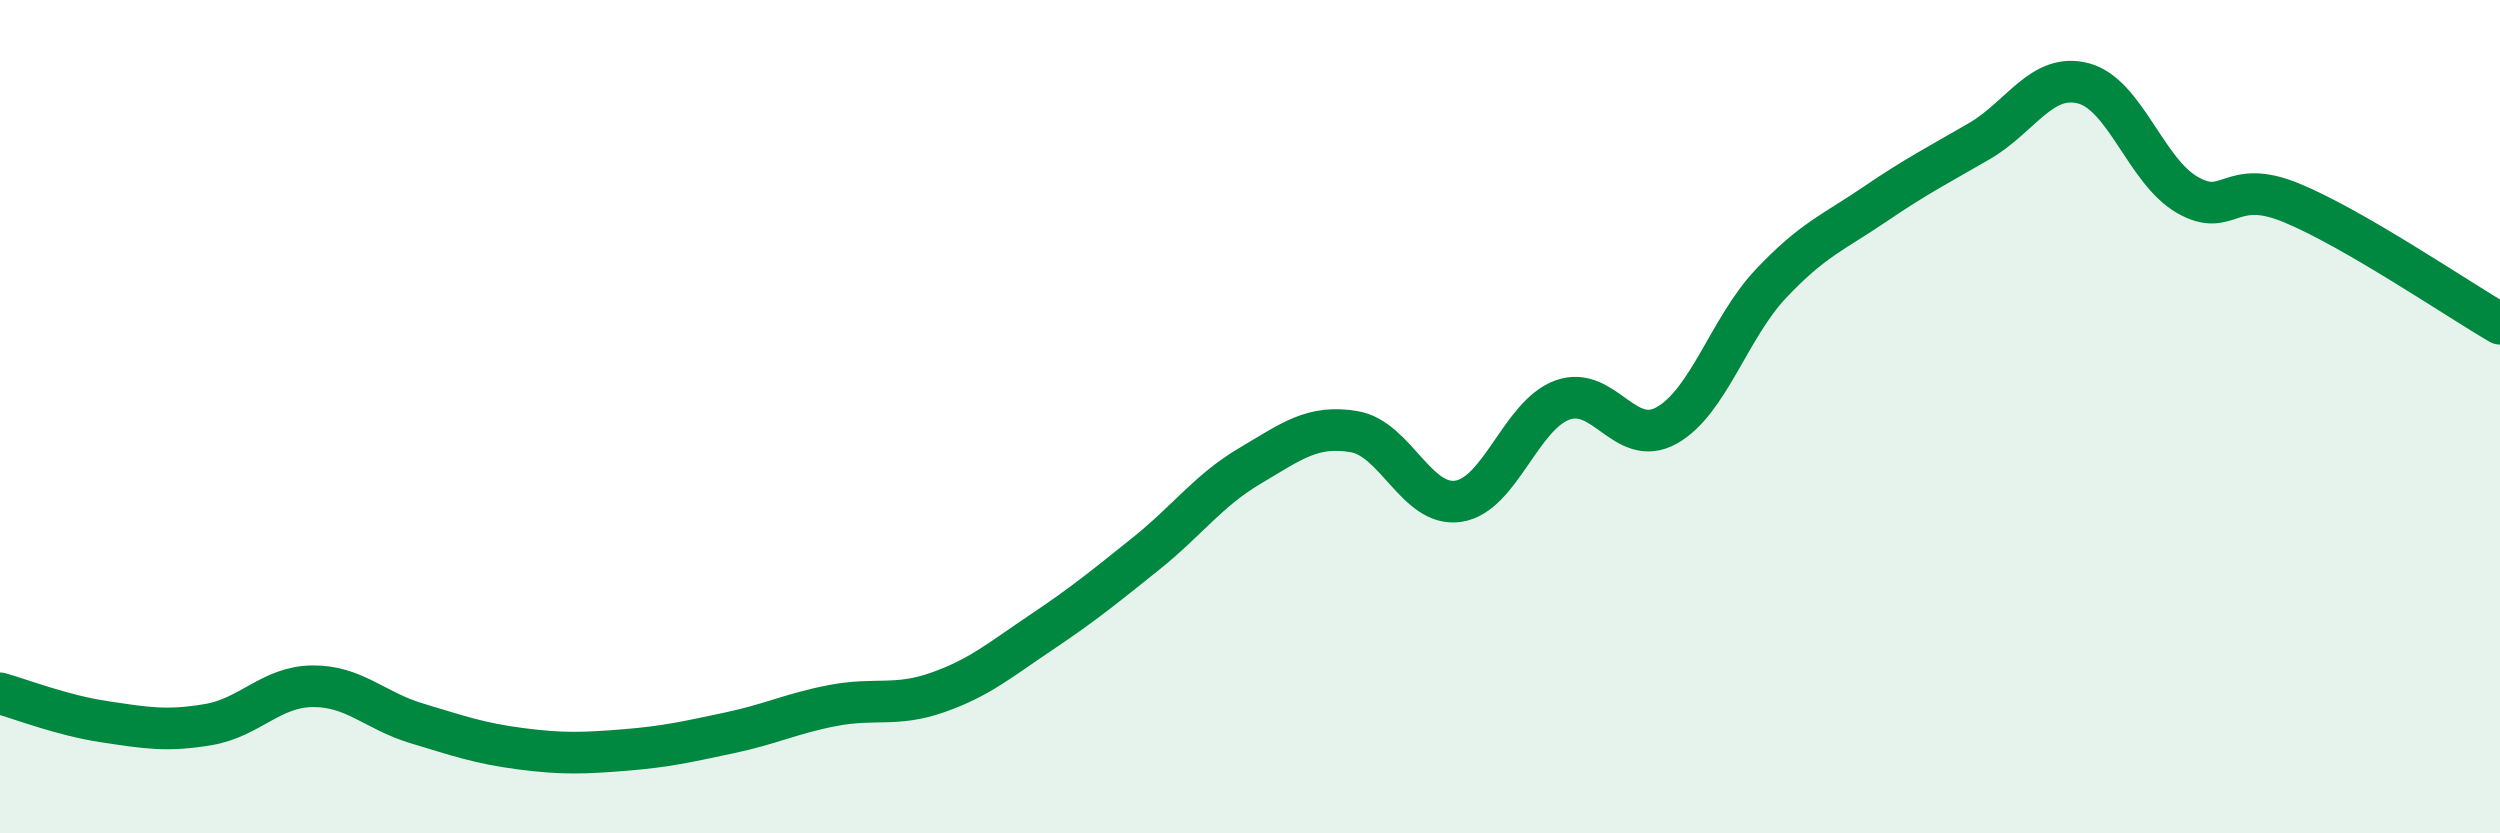 
    <svg width="60" height="20" viewBox="0 0 60 20" xmlns="http://www.w3.org/2000/svg">
      <path
        d="M 0,16.64 C 0.5,16.78 1.5,17.17 2.5,17.32 C 3.5,17.47 4,17.56 5,17.39 C 6,17.22 6.5,16.48 7.5,16.47 C 8.5,16.46 9,17.06 10,17.36 C 11,17.66 11.5,17.84 12.5,17.97 C 13.5,18.1 14,18.08 15,18 C 16,17.92 16.5,17.8 17.5,17.59 C 18.5,17.38 19,17.12 20,16.93 C 21,16.74 21.5,16.97 22.5,16.62 C 23.5,16.27 24,15.84 25,15.17 C 26,14.5 26.5,14.09 27.5,13.29 C 28.5,12.49 29,11.77 30,11.18 C 31,10.59 31.5,10.19 32.5,10.36 C 33.5,10.53 34,12.18 35,12.03 C 36,11.88 36.5,9.96 37.5,9.6 C 38.5,9.24 39,10.77 40,10.21 C 41,9.65 41.5,7.87 42.5,6.81 C 43.5,5.75 44,5.58 45,4.9 C 46,4.22 46.5,3.97 47.5,3.39 C 48.5,2.81 49,1.74 50,2 C 51,2.26 51.5,4.11 52.5,4.68 C 53.5,5.25 53.5,4.25 55,4.87 C 56.5,5.49 59,7.19 60,7.77L60 20L0 20Z"
        fill="#008740"
        opacity="0.1"
        stroke-linecap="round"
        stroke-linejoin="round"
      />
      <path
        d="M 0,16.64 C 0.5,16.78 1.5,17.17 2.5,17.32 C 3.5,17.47 4,17.56 5,17.39 C 6,17.22 6.5,16.48 7.5,16.47 C 8.5,16.46 9,17.06 10,17.36 C 11,17.66 11.5,17.84 12.5,17.97 C 13.5,18.1 14,18.08 15,18 C 16,17.92 16.5,17.8 17.5,17.59 C 18.5,17.38 19,17.12 20,16.93 C 21,16.74 21.5,16.97 22.5,16.62 C 23.5,16.27 24,15.84 25,15.17 C 26,14.5 26.5,14.09 27.5,13.29 C 28.5,12.49 29,11.77 30,11.18 C 31,10.59 31.5,10.19 32.5,10.36 C 33.5,10.53 34,12.18 35,12.03 C 36,11.88 36.5,9.96 37.5,9.6 C 38.5,9.24 39,10.77 40,10.21 C 41,9.65 41.5,7.87 42.5,6.81 C 43.5,5.75 44,5.58 45,4.9 C 46,4.22 46.5,3.97 47.5,3.39 C 48.5,2.81 49,1.74 50,2 C 51,2.26 51.5,4.11 52.5,4.68 C 53.5,5.25 53.5,4.25 55,4.87 C 56.5,5.49 59,7.19 60,7.77"
        stroke="#008740"
        stroke-width="1"
        fill="none"
        stroke-linecap="round"
        stroke-linejoin="round"
      />
    </svg>
  